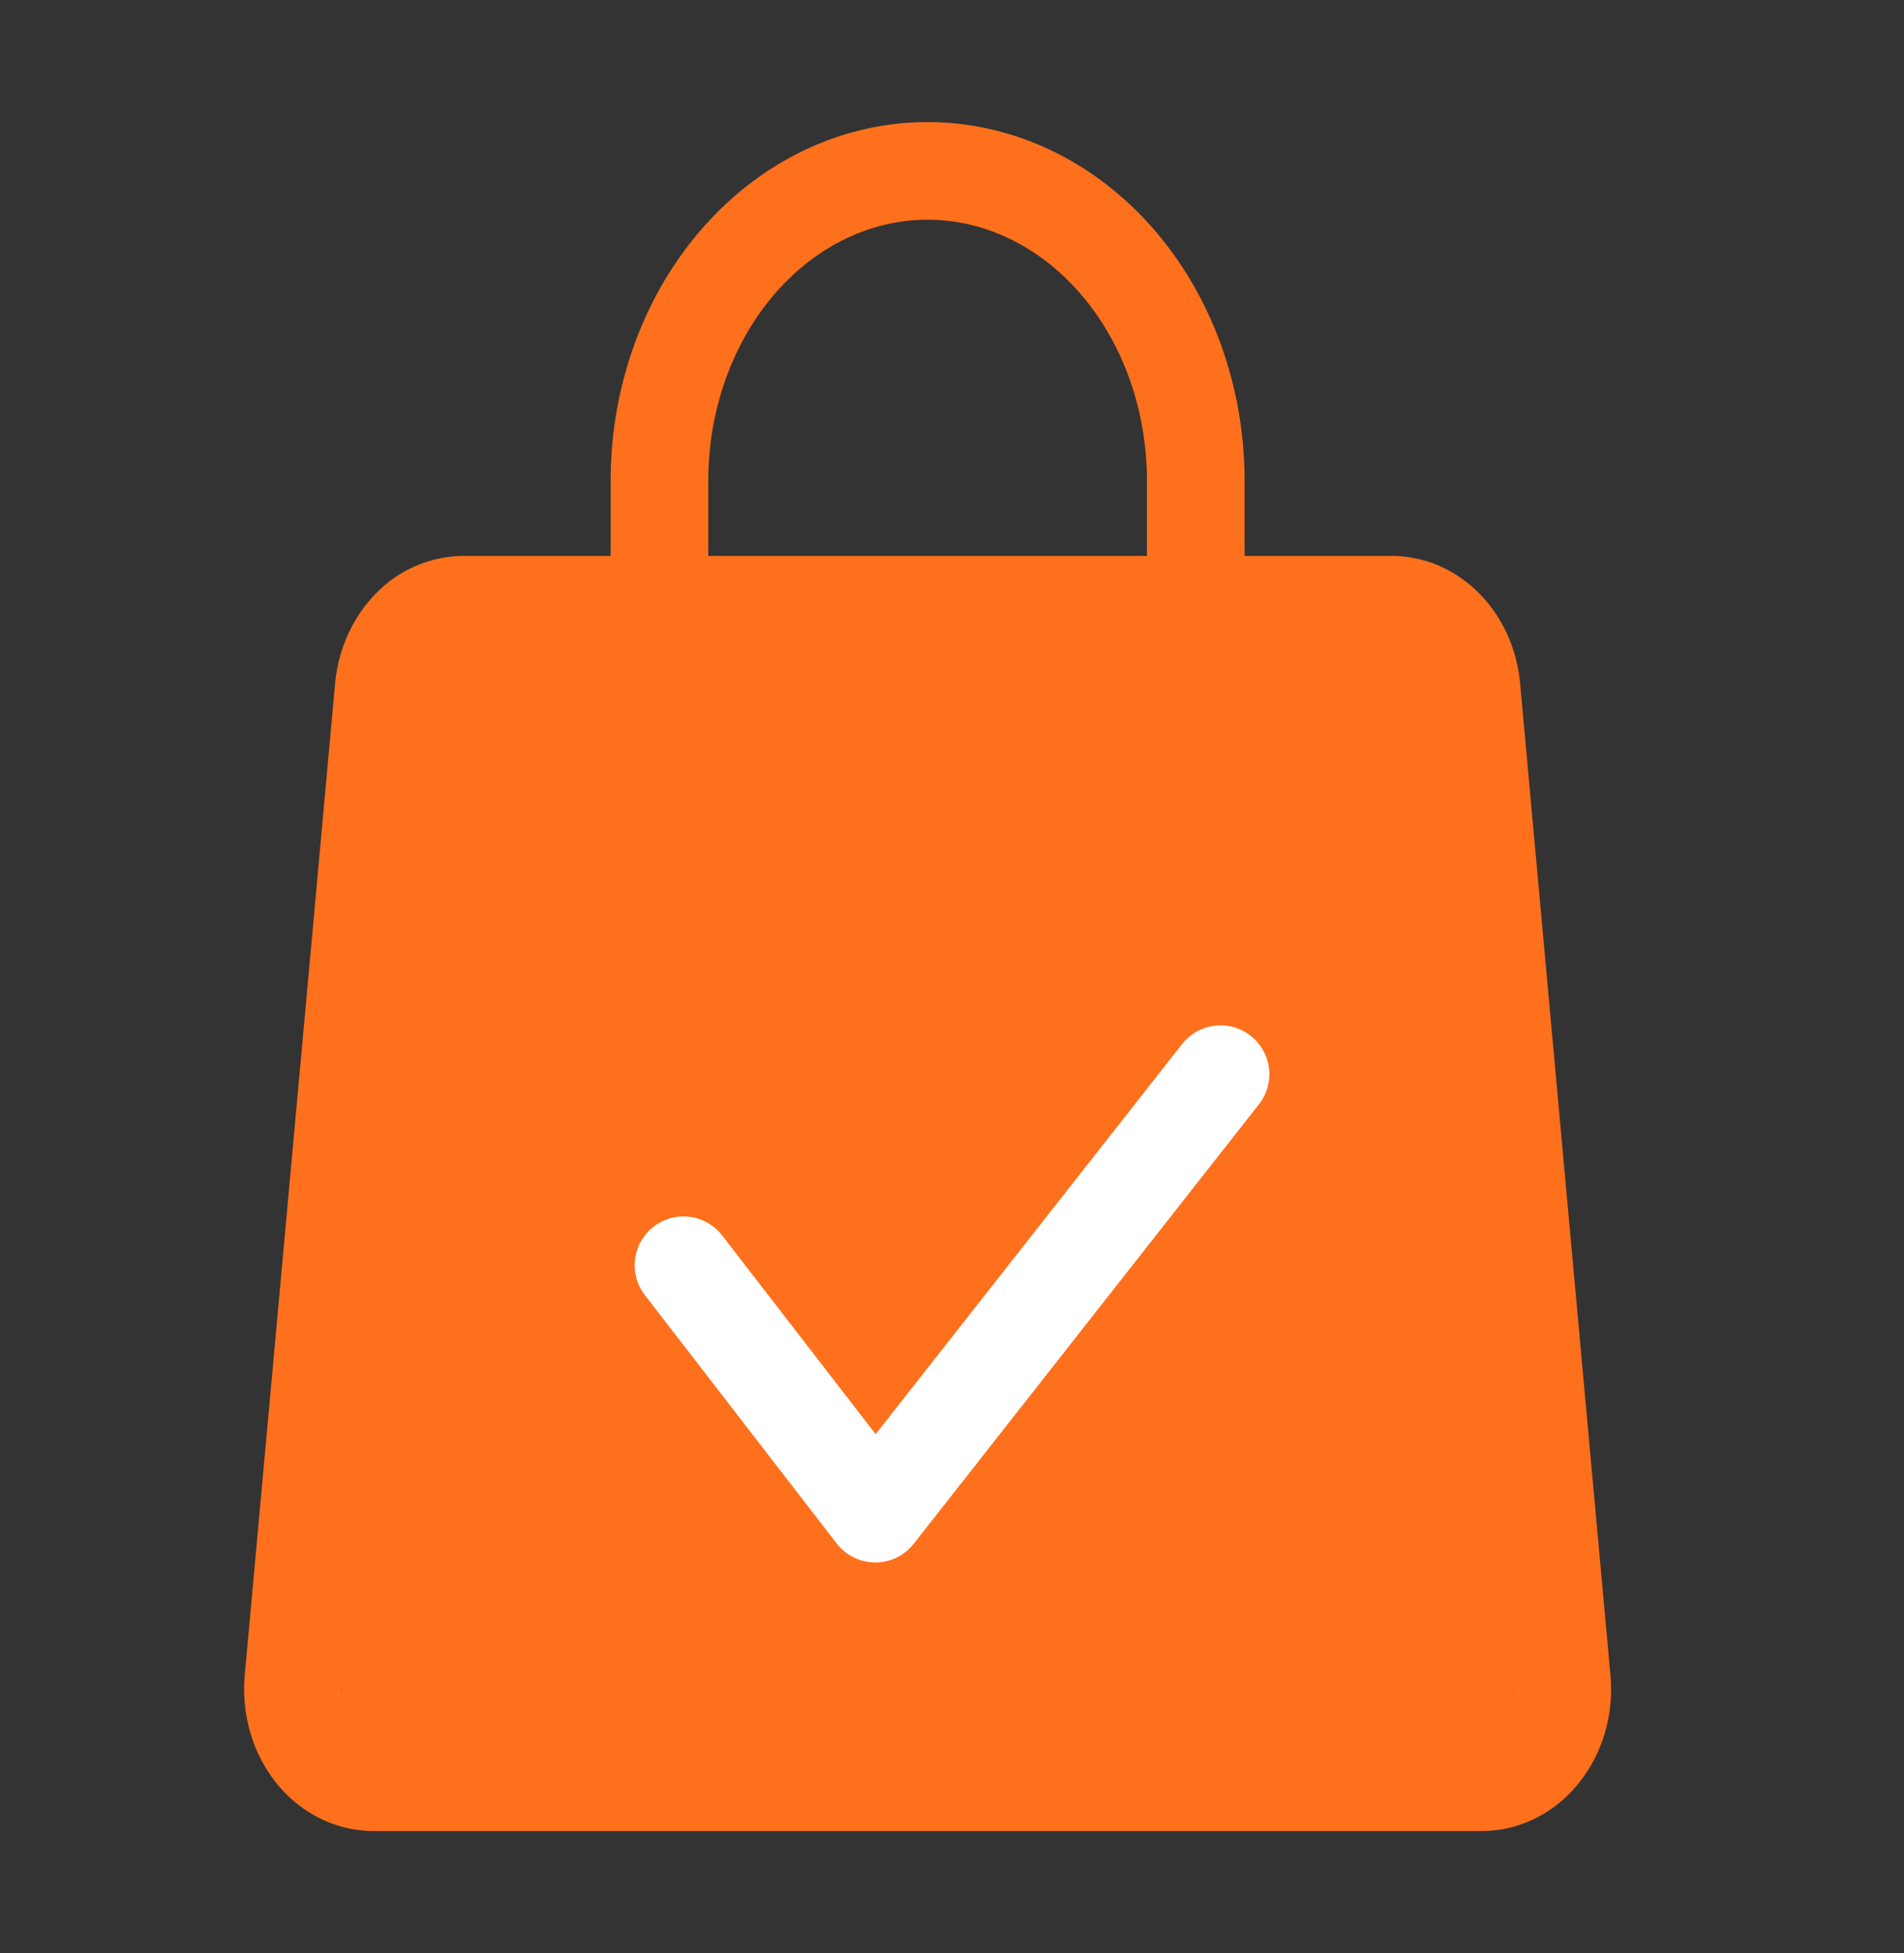 <svg width="39" height="40" fill="none" xmlns="http://www.w3.org/2000/svg"><rect width="100%" height="100%" fill="#333333" stroke="none"/><path d="M24.493 17.462V9.846c0-1.683-.578-3.297-1.609-4.487-1.03-1.19-2.427-1.859-3.883-1.859-1.457 0-2.854.669-3.884 1.859-1.03 1.19-1.609 2.804-1.609 4.487v7.616m16.633-3.373l1.85 20.308c.102 1.125-.66 2.103-1.64 2.103H7.65c-.232 0-.46-.056-.671-.164a1.682 1.682 0 01-.555-.465 1.993 1.993 0 01-.343-.687 2.185 2.185 0 01-.072-.787L7.86 14.089c.043-.468.234-.901.537-1.216a1.53 1.53 0 011.102-.488h19.003c.844 0 1.551.736 1.639 1.704zm-16.084 3.373a.69.69 0 01-.16.448.515.515 0 01-.389.186.515.515 0 01-.388-.186.688.688 0 01-.161-.448c0-.169.058-.33.16-.45a.515.515 0 01.39-.185c.145 0 .284.067.387.186.103.119.161.28.161.448zm10.985 0a.69.69 0 01-.16.448.515.515 0 01-.389.186.515.515 0 01-.388-.186.688.688 0 01-.161-.448c0-.169.058-.33.16-.45a.515.515 0 01.39-.185c.145 0 .285.067.387.186.104.119.161.28.161.448z" stroke="#FE701C" stroke-width="2" stroke-linecap="round" stroke-linejoin="round"/><path d="M7 16a3 3 0 013-3h18a3 3 0 013 3v20H7V16z" fill="#FE701C"/><path d="M14 25.913L17.929 31 25 22" stroke="#fff" stroke-width="2" stroke-linecap="round" stroke-linejoin="round"/></svg>